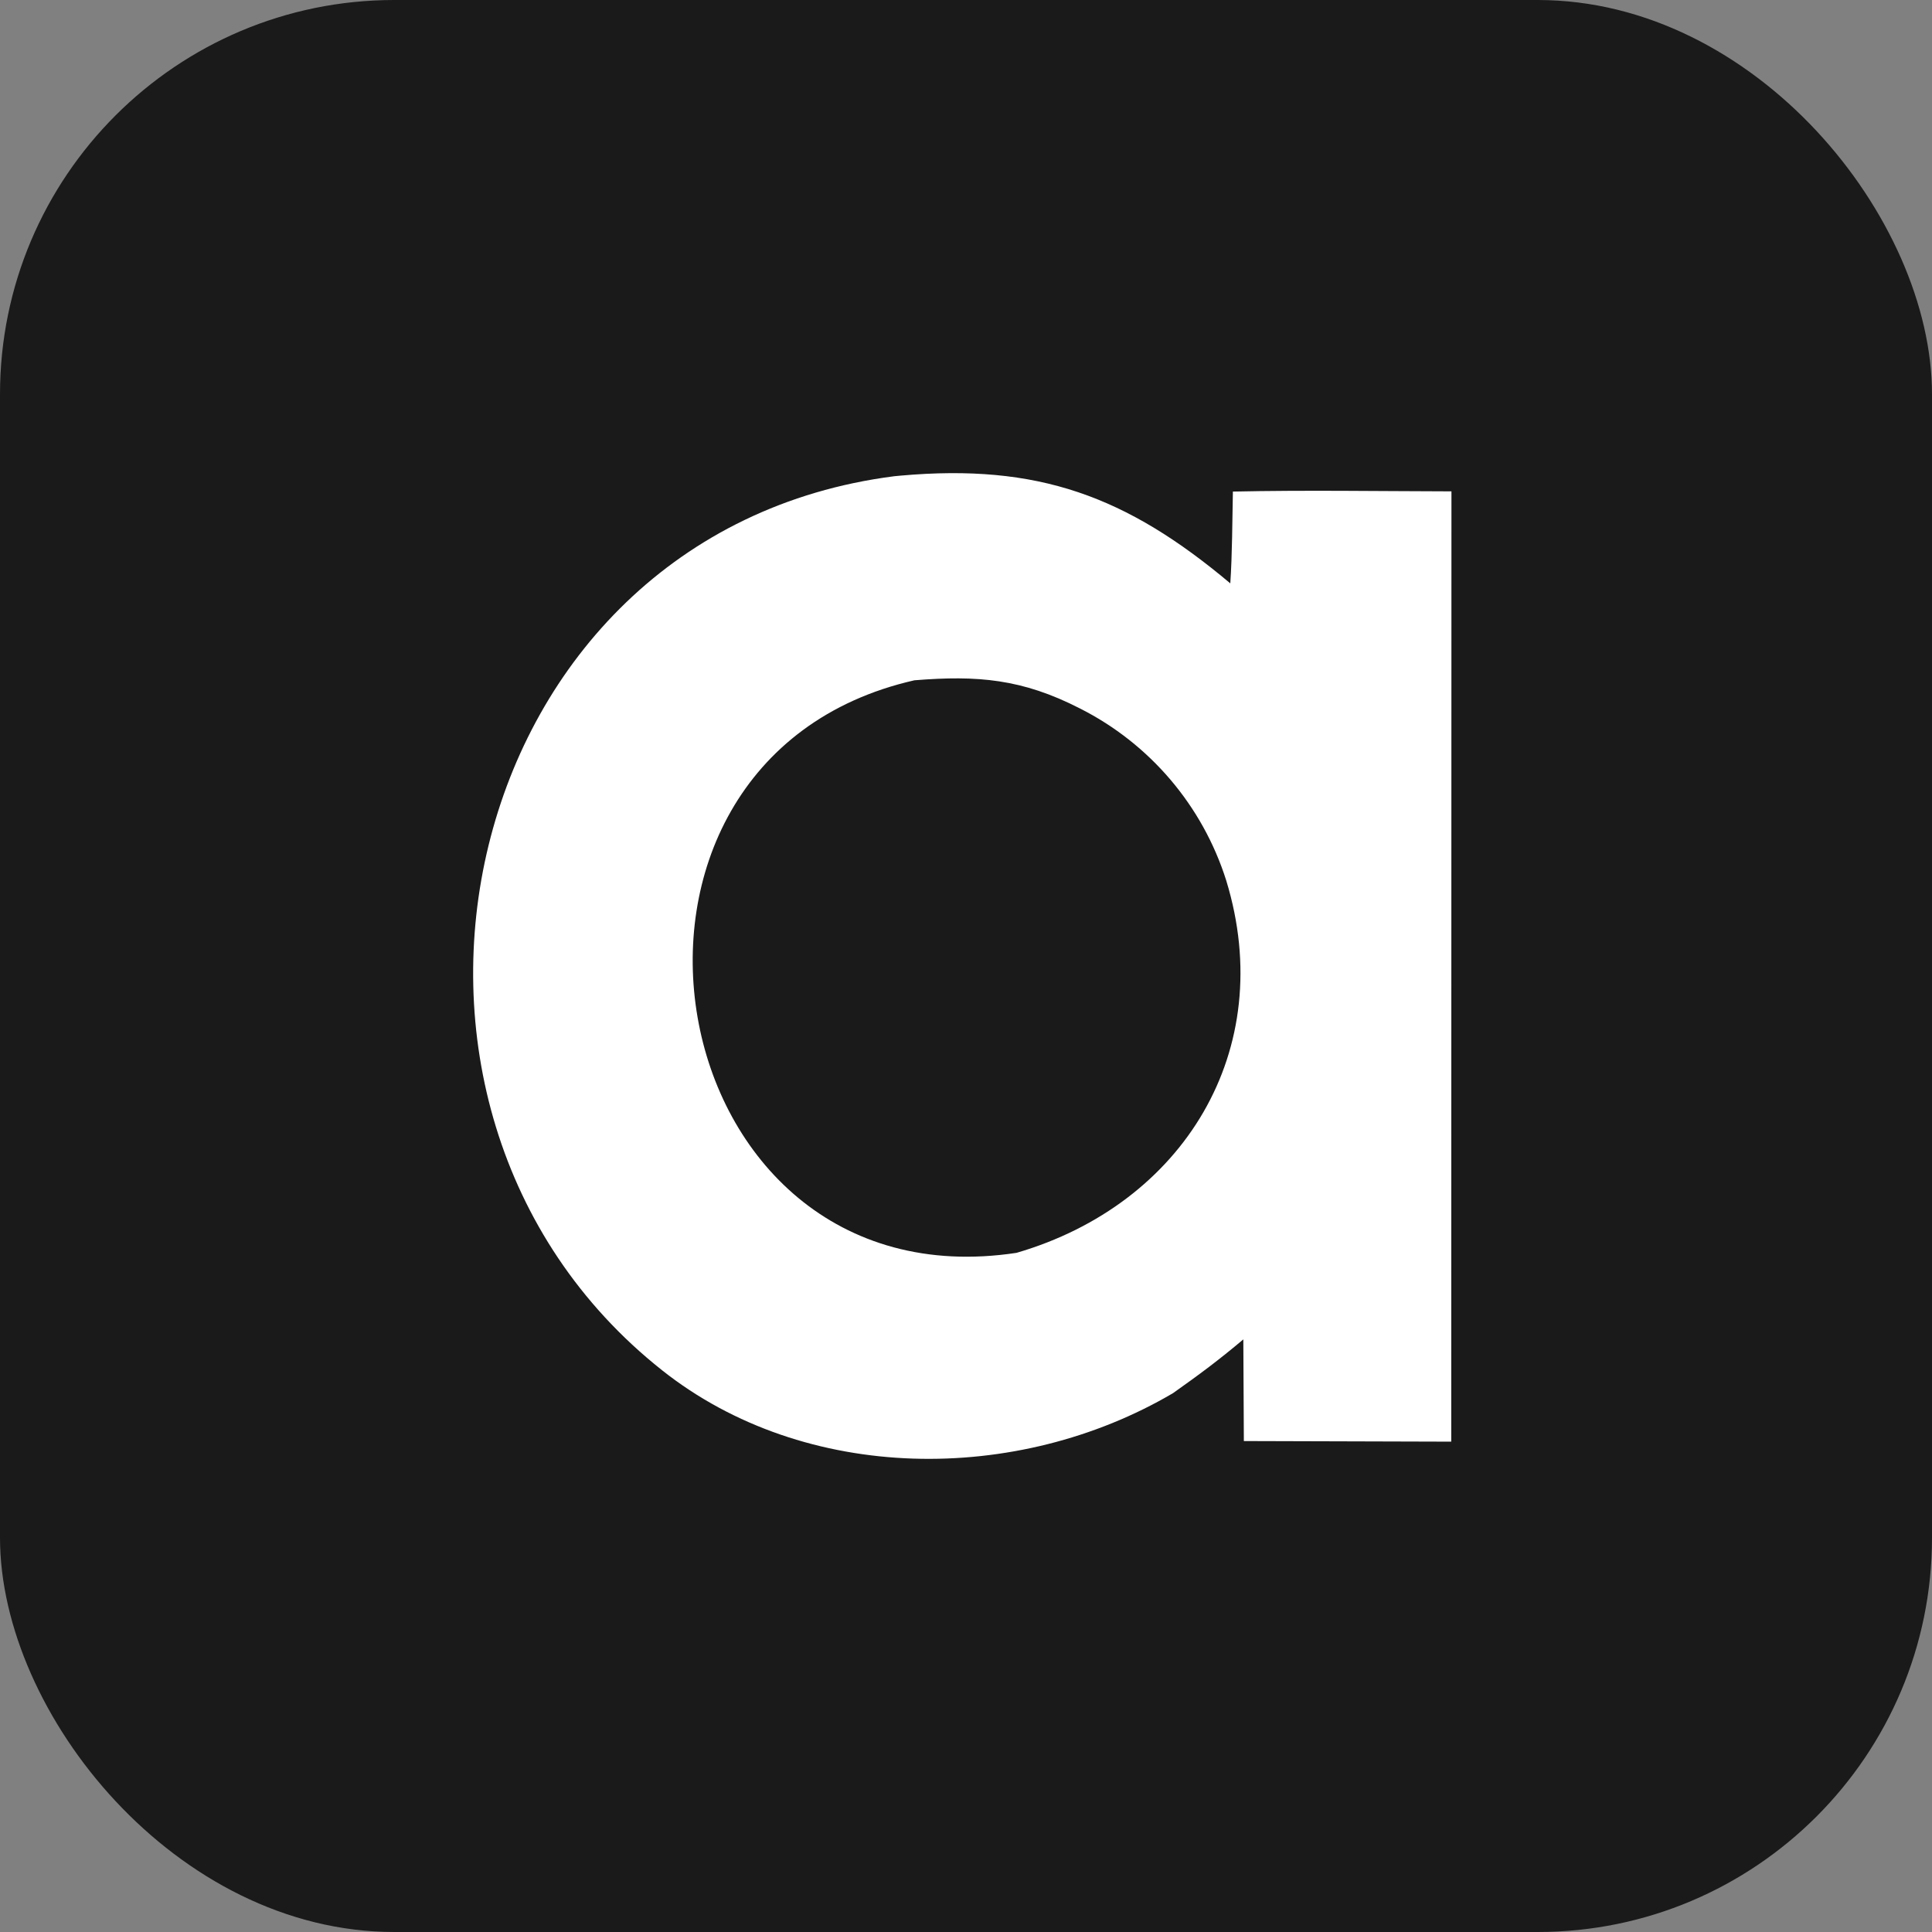 <svg width="245" height="245" viewBox="0 0 245 245" fill="none" xmlns="http://www.w3.org/2000/svg">
<rect x="0" y="0" width="245" height="245" fill="#808080" stroke="none"/>
<rect width="245" height="245" rx="50" fill="#1A1A1A"/>
<path d="M114.201 60.316C131.619 58.759 142.836 62.899 156.016 73.978C156.266 70.275 156.266 66.084 156.345 62.337C165.434 62.139 174.94 62.292 184.061 62.31L184.034 182.818L157.735 182.742L157.668 169.85C154.534 172.491 152.104 174.294 148.751 176.668C129.009 188.282 102.113 188.152 83.957 173.764C41.651 140.243 57.792 67.52 113.398 60.392L114.201 60.316ZM136.945 89.838C129.624 86.087 123.967 85.623 115.961 86.268C71.333 96.416 82.932 165.844 128.908 158.875C150.088 152.703 162.078 133.165 155.504 111.67C152.513 102.188 145.82 94.317 136.945 89.838Z" fill="white"/>
</svg>
